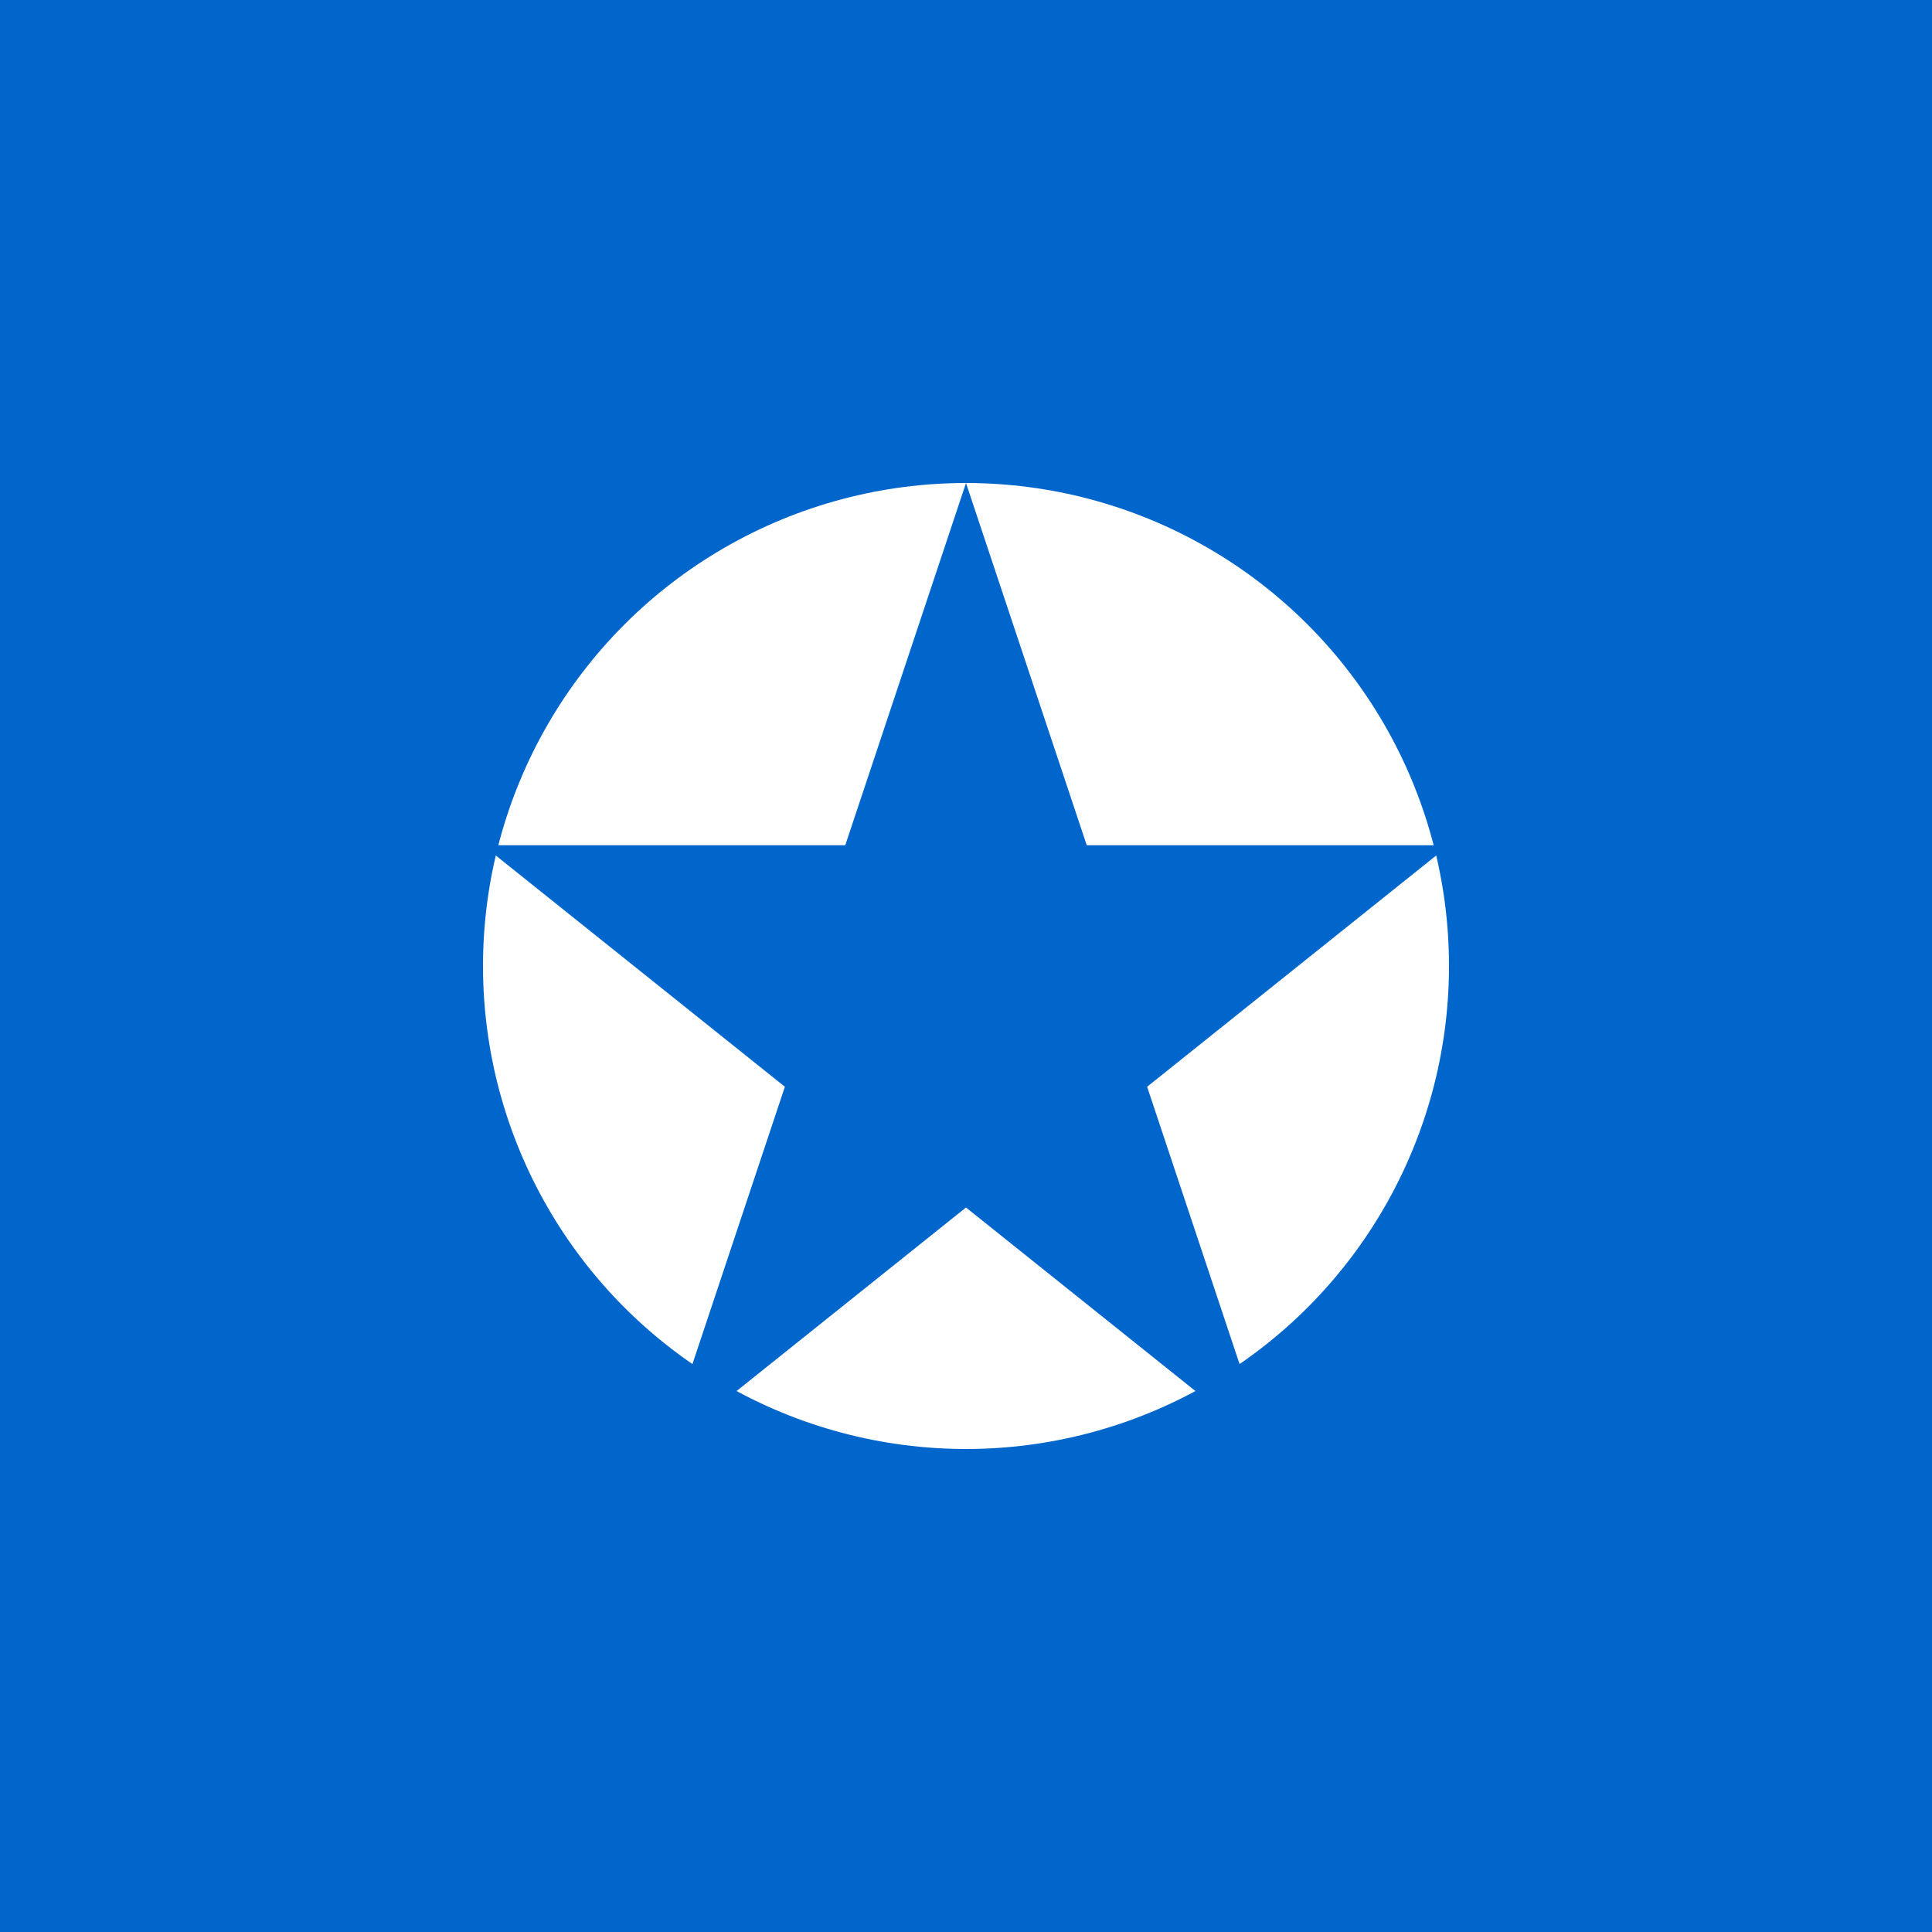 <svg xmlns="http://www.w3.org/2000/svg" viewBox="0 0 32 32" width="32" height="32">
  <rect width="32" height="32" fill="#0066cc"/>
  <circle cx="16" cy="16" r="8" fill="#ffffff"/>
  <path d="M16 8 L18 14 L24 14 L19 18 L21 24 L16 20 L11 24 L13 18 L8 14 L14 14 Z" fill="#0066cc"/>
</svg>
